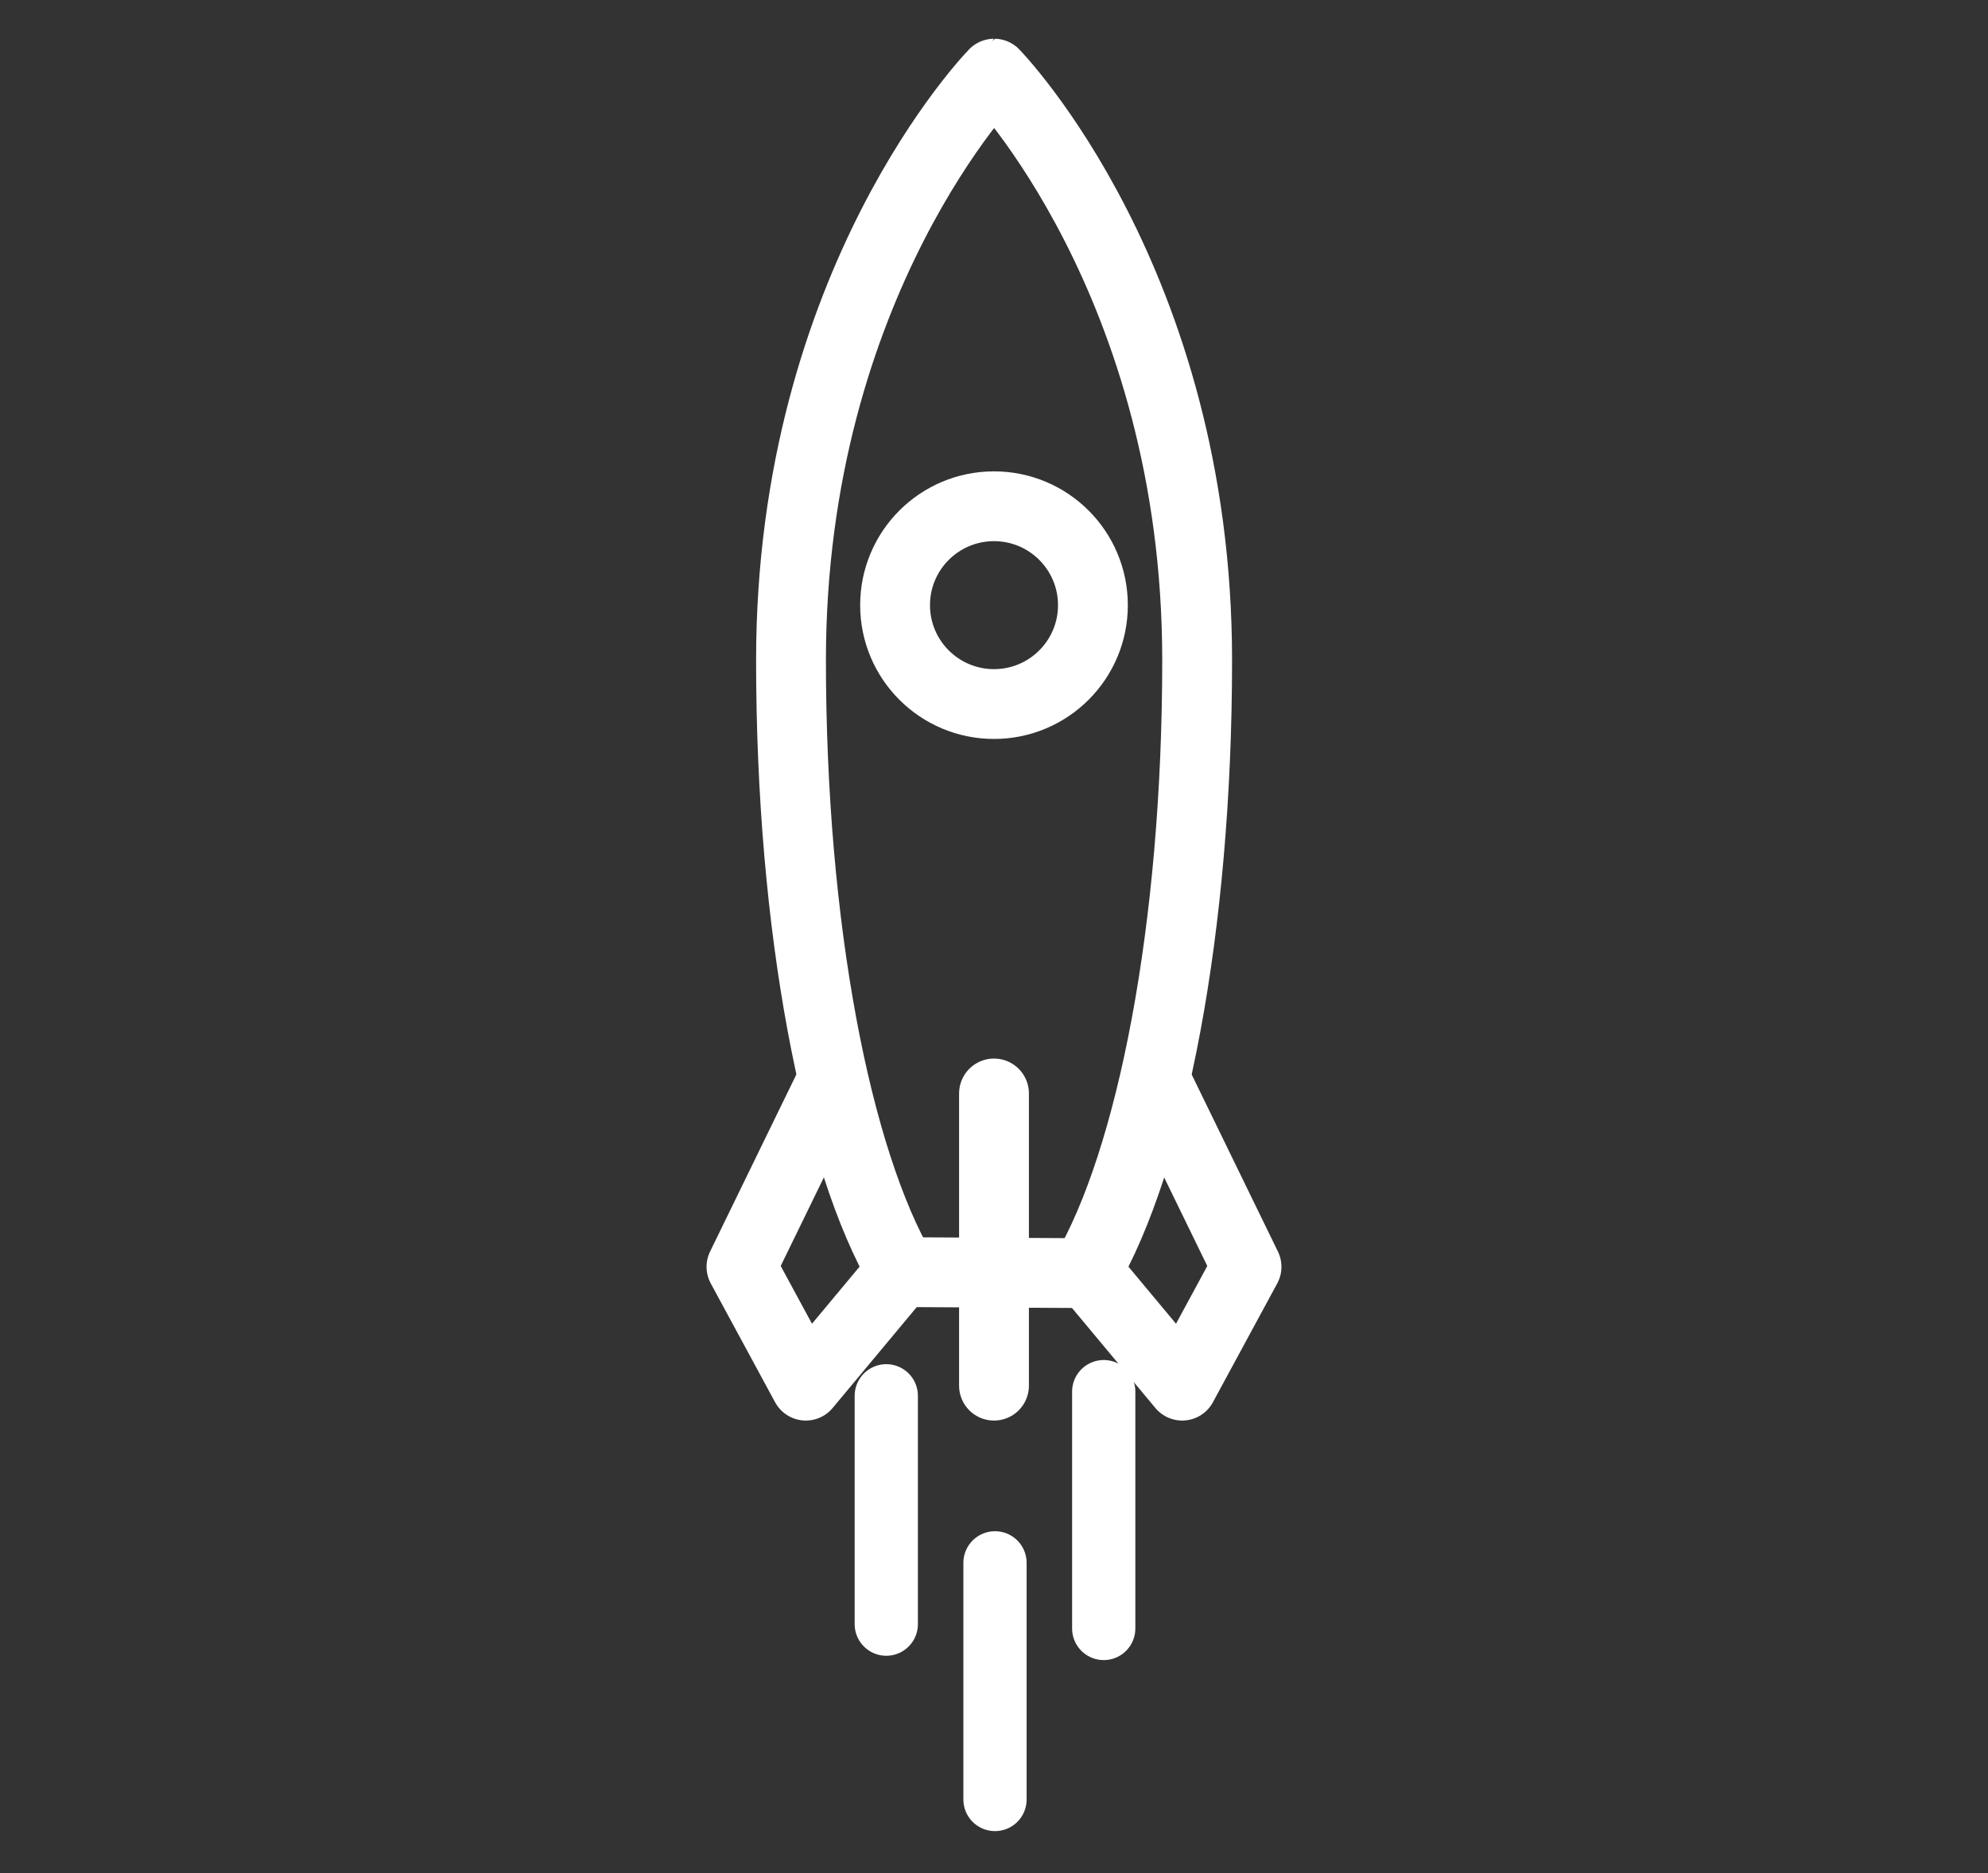 <?xml version="1.0" encoding="utf-8"?>
<!-- Generator: Adobe Illustrator 24.3.0, SVG Export Plug-In . SVG Version: 6.00 Build 0)  -->
<svg version="1.1" id="央铋_1" xmlns="http://www.w3.org/2000/svg" xmlns:xlink="http://www.w3.org/1999/xlink" x="0px" y="0px"
	 viewBox="0 0 1195.8 1127" style="enable-background:new 0 0 1195.8 1127;" xml:space="preserve">
<rect x="0" y="0" width="1195.8" height="1127" fill="#333333" stroke="none"/>
<style type="text/css">
	.st0{fill:none;stroke:#FFFFFF;stroke-width:38.037;stroke-linecap:round;stroke-linejoin:round;stroke-miterlimit:10;}
	.st1{fill:none;stroke:#FFFFFF;stroke-width:42;stroke-linecap:round;stroke-linejoin:round;stroke-miterlimit:10;}
	.st2{fill:none;stroke:#FFFFFF;stroke-width:42;stroke-linecap:round;stroke-linejoin:round;stroke-miterlimit:10;}
	.st3{fill:none;stroke:#FFFFFF;stroke-width:42;stroke-linejoin:round;stroke-miterlimit:10;}
</style>
<g id="Mission">
	<g>
		<g>
			<line class="st0" x1="533.1" y1="977.2" x2="533.1" y2="839.8"/>
			<line class="st0" x1="663.9" y1="837.3" x2="663.9" y2="979.8"/>
			<line class="st0" x1="598.5" y1="940.3" x2="598.5" y2="1082.7"/>
		</g>
		<path class="st1" d="M475.8,397.3c0,160.8,27.2,300,66.9,368.1l110.1,0.6c39.9-67.9,67.3-207.5,67.3-368.7
			c0-227.9-122.1-353-122.1-353S475.8,169.4,475.8,397.3z"/>
		<ellipse class="st2" cx="597.9" cy="364.1" rx="59.5" ry="59.5"/>
		<g>
			<g>
				<polyline class="st3" points="502.6,646 446,762.2 484.7,833.7 544.3,762.2 				"/>
				<polyline class="st3" points="693.2,646 749.8,762.2 711.1,833.7 651.5,762.2 				"/>
			</g>
			<line class="st1" x1="597.9" y1="657.9" x2="597.9" y2="833.7"/>
		</g>
	</g>
</g>
</svg>
